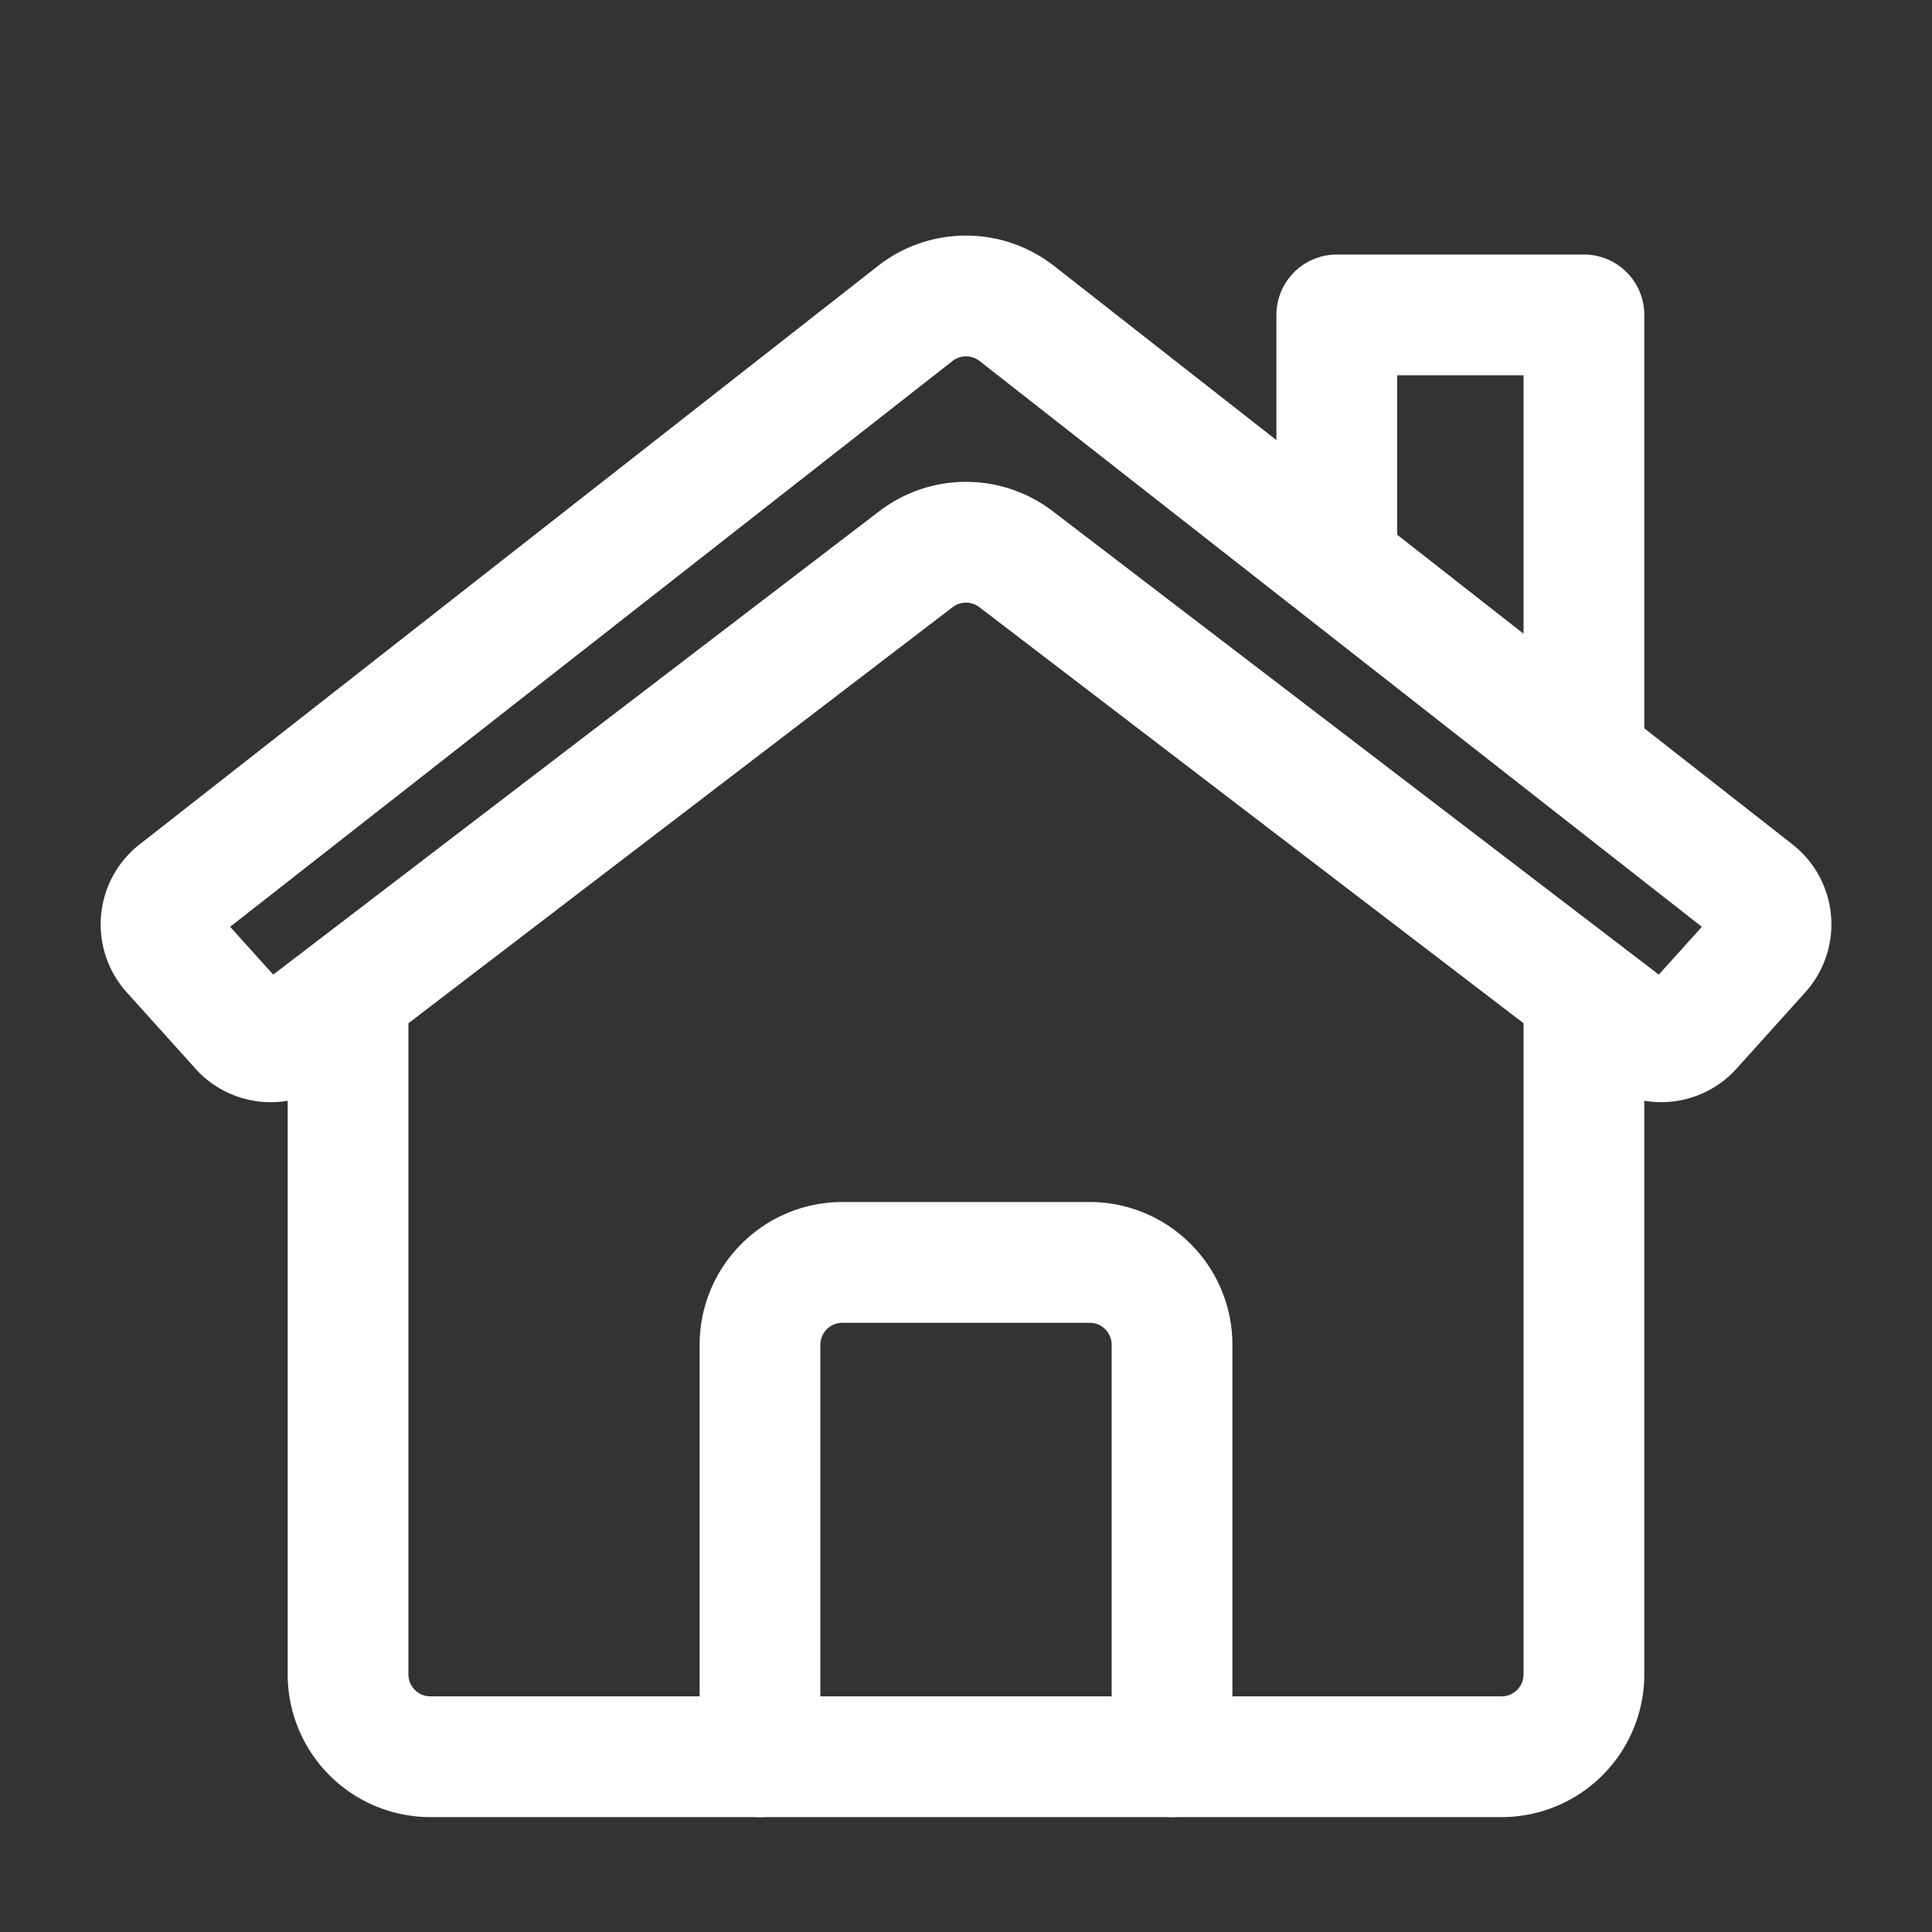 <svg xmlns="http://www.w3.org/2000/svg" width="64" height="64" fill="none"><rect width="100%" height="100%" fill="#333333" stroke="none"/><g fill="#fff" fill-rule="evenodd" clip-path="url(#a)" clip-rule="evenodd"><path d="M9.53 33.632a2 2 0 0 1 4 0v21.834a.72.72 0 0 0 .214.515.72.72 0 0 0 .514.213h35.483a.72.72 0 0 0 .514-.213.72.72 0 0 0 .214-.515V33.632a2 2 0 0 1 4 0v21.834a4.729 4.729 0 0 1-4.728 4.728H14.258a4.729 4.729 0 0 1-4.728-4.728V33.632Z"/><path d="m6.472 35.398-2.274-2.526a3.36 3.36 0 0 1-.85-2.544 3.358 3.358 0 0 1 1.277-2.357L29.083 8.81a4.733 4.733 0 0 1 5.835 0l24.458 19.16a3.364 3.364 0 0 1 .427 4.901l-2.275 2.526a3.362 3.362 0 0 1-4.544.421L32.442 20.113a.728.728 0 0 0-.885 0L11.015 35.819a3.362 3.362 0 0 1-4.544-.421h.001Zm1.152-4.696 1.427 1.583 20.077-15.351a4.73 4.73 0 0 1 5.745 0L54.95 32.285l1.427-1.583L32.451 11.96a.729.729 0 0 0-.9 0L7.623 30.702Z"/><path d="M46.283 18.618a2 2 0 0 1-4 0v-8.186a2 2 0 0 1 2-2h8.186c1.107 0 2 .896 2 2v13.645a2 2 0 0 1-4 0V12.432h-4.186v6.186ZM27.176 58.194a2 2 0 0 1-4 0V44.548c0-1.255.499-2.458 1.387-3.344a4.72 4.72 0 0 1 3.344-1.386h8.187c1.255 0 2.458.498 3.344 1.386a4.72 4.72 0 0 1 1.387 3.344v13.646a2 2 0 0 1-4 0V44.548a.737.737 0 0 0-.214-.517.737.737 0 0 0-.517-.213h-8.187a.737.737 0 0 0-.517.213.737.737 0 0 0-.214.517v13.646Z"/></g><defs><clipPath id="a"><path fill="#fff" d="M0 0h64v64H0z"/></clipPath></defs></svg>